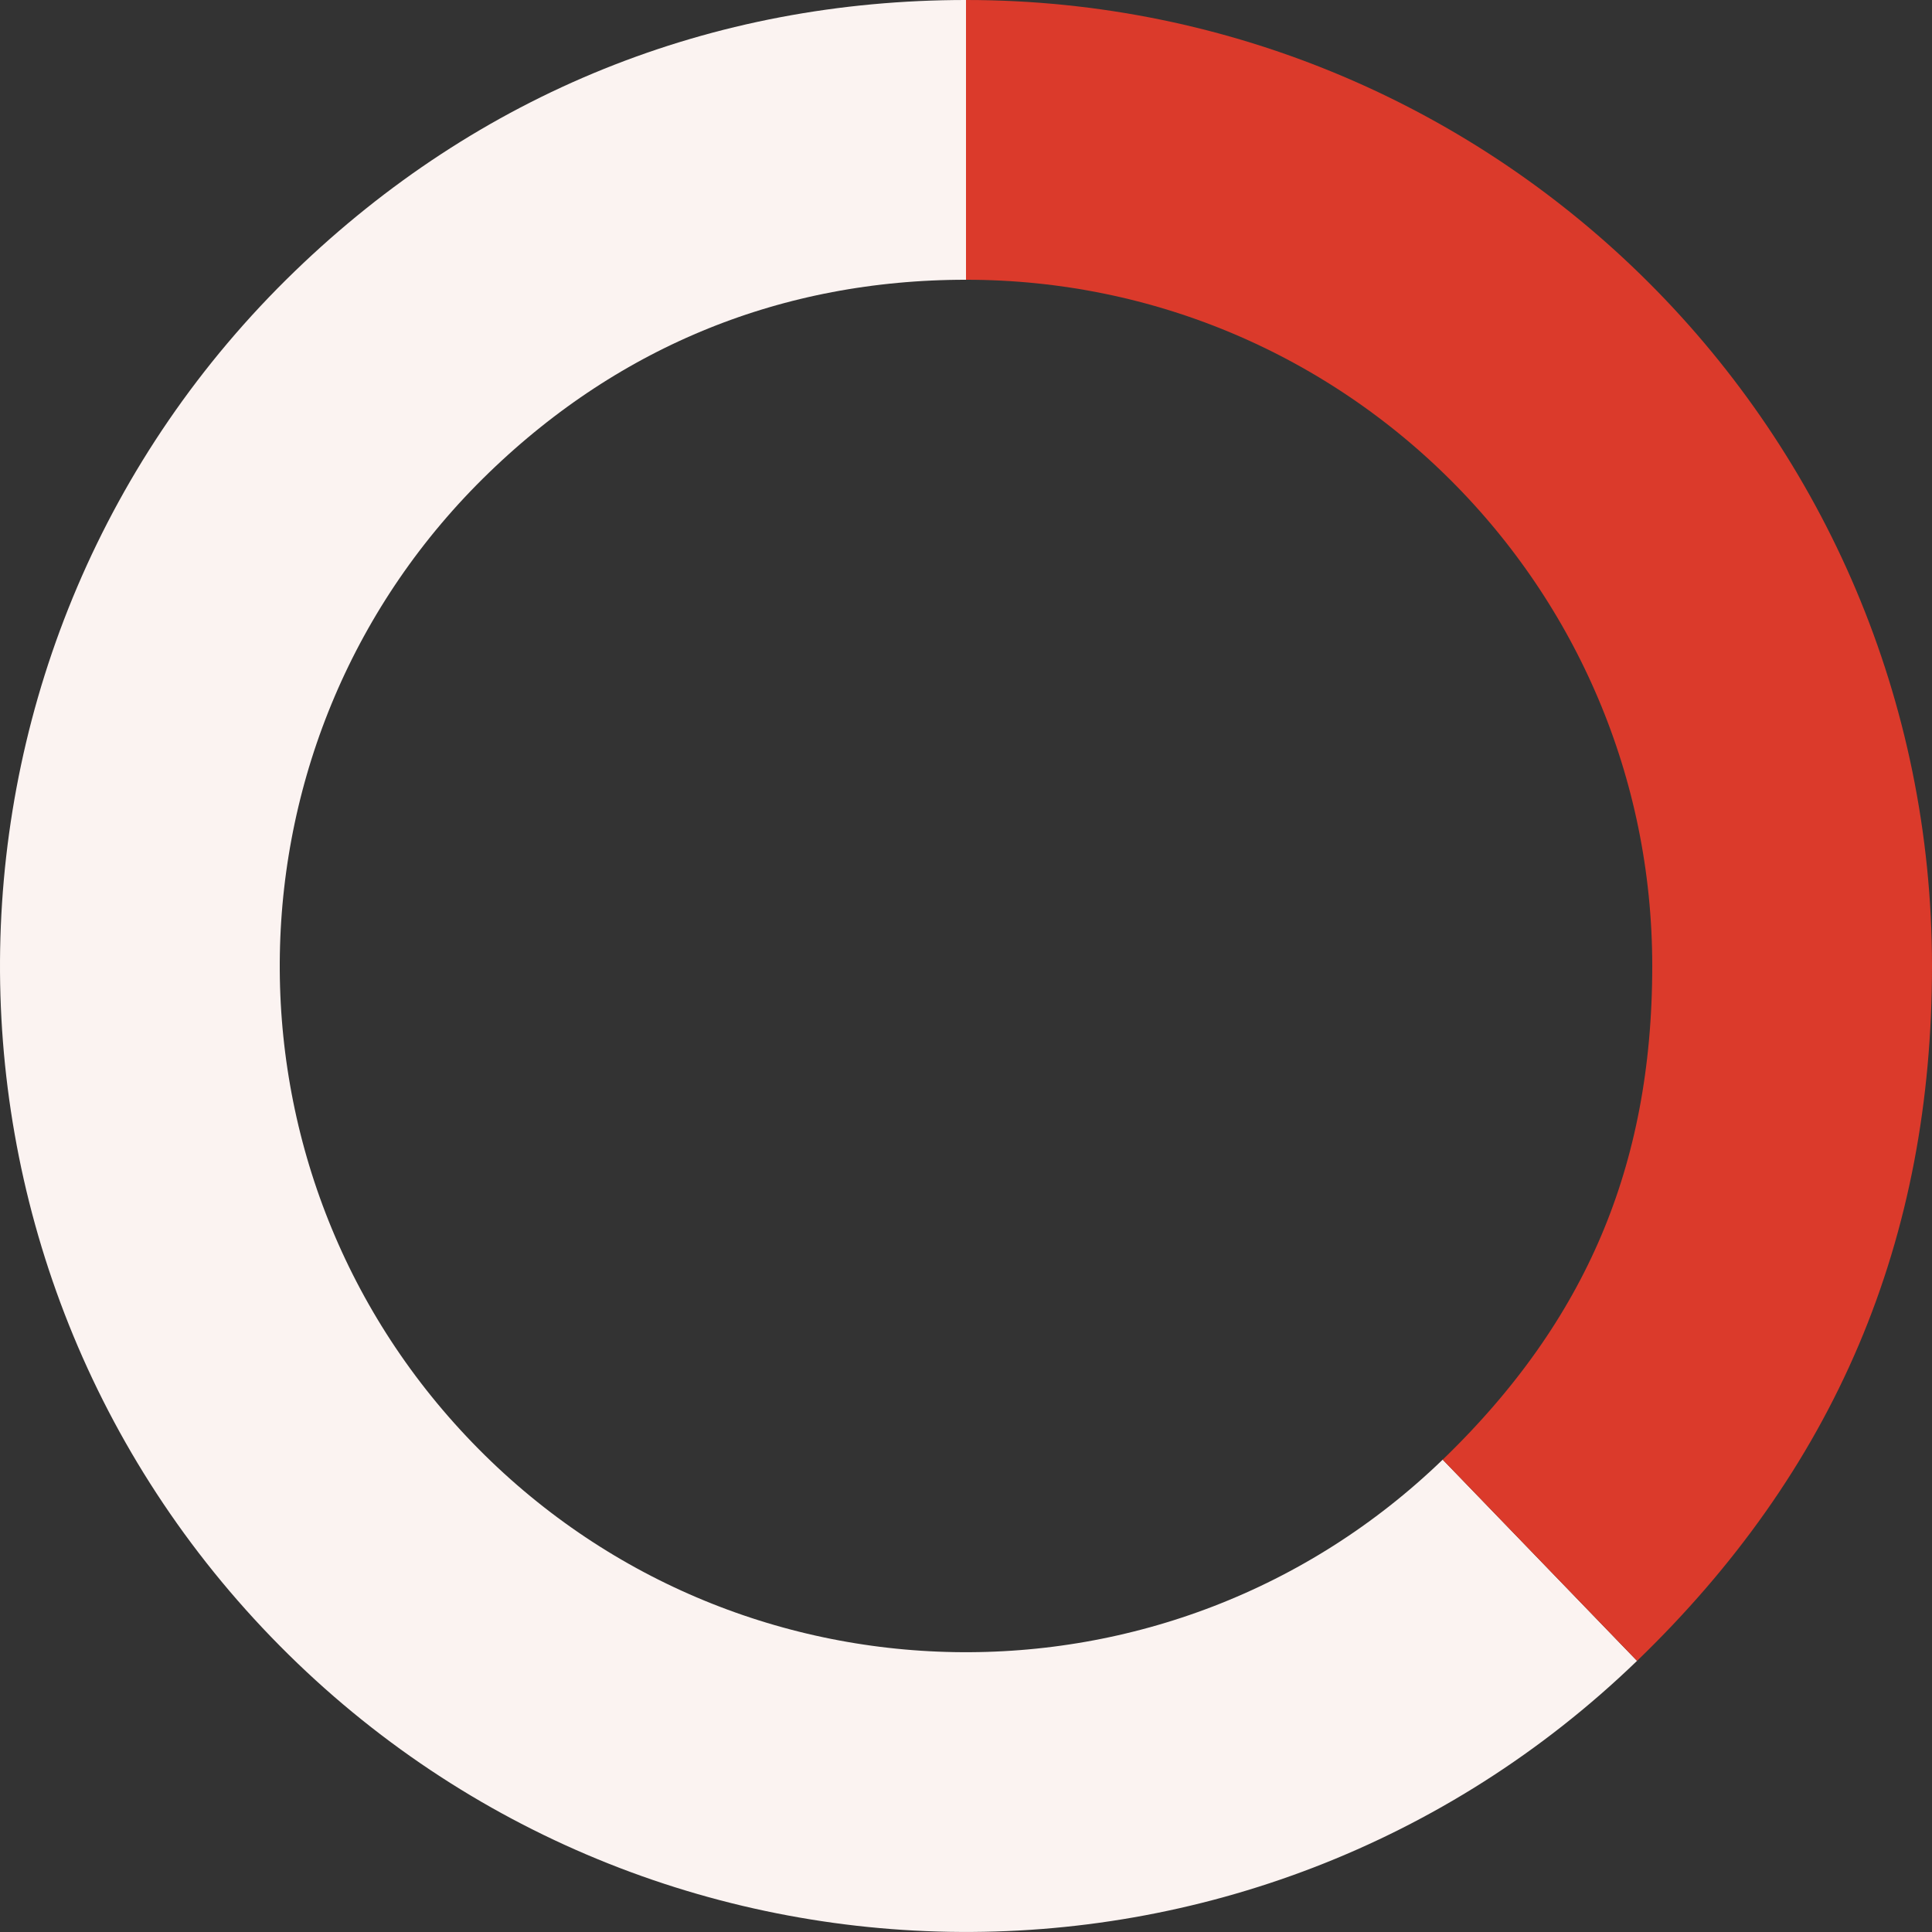 <?xml version="1.0" encoding="UTF-8"?><svg xmlns="http://www.w3.org/2000/svg" id="Layer_26703f0d4c15c7" viewBox="0 0 448.9 448.9" aria-hidden="true" width="448px" height="448px">
  <rect x="0" y="0" width="448.9" height="448.9" fill="#333333" stroke="none"/>
  <defs><linearGradient class="cerosgradient" data-cerosgradient="true" id="CerosGradient_id289271729" gradientUnits="userSpaceOnUse" x1="50%" y1="100%" x2="50%" y2="0%"><stop offset="0%" stop-color="#d1d1d1"/><stop offset="100%" stop-color="#d1d1d1"/></linearGradient><linearGradient/>
    <style>
      .cls-1-6703f0d4c15c7{
        stroke: #fbf3f1;
      }

      .cls-1-6703f0d4c15c7, .cls-2-6703f0d4c15c7{
        fill: none;
        stroke-miterlimit: 10;
        stroke-width: 65px;
      }

      .cls-2-6703f0d4c15c7{
        stroke: #db3a2b;
      }
    </style>
  </defs>
  <path class="cls-1-6703f0d4c15c7" d="M357.79,362.52c-76.26,73.64-197.77,71.52-271.41-4.74C12.73,281.53,14.85,160.01,91.11,86.37c36.6-35.35,82.45-53.87,133.34-53.87"/>
  <path class="cls-2-6703f0d4c15c7" d="M224.45,32.5c106.01,0,191.95,85.94,191.95,191.95,0,55.13-18.96,99.78-58.61,138.08"/>
</svg>